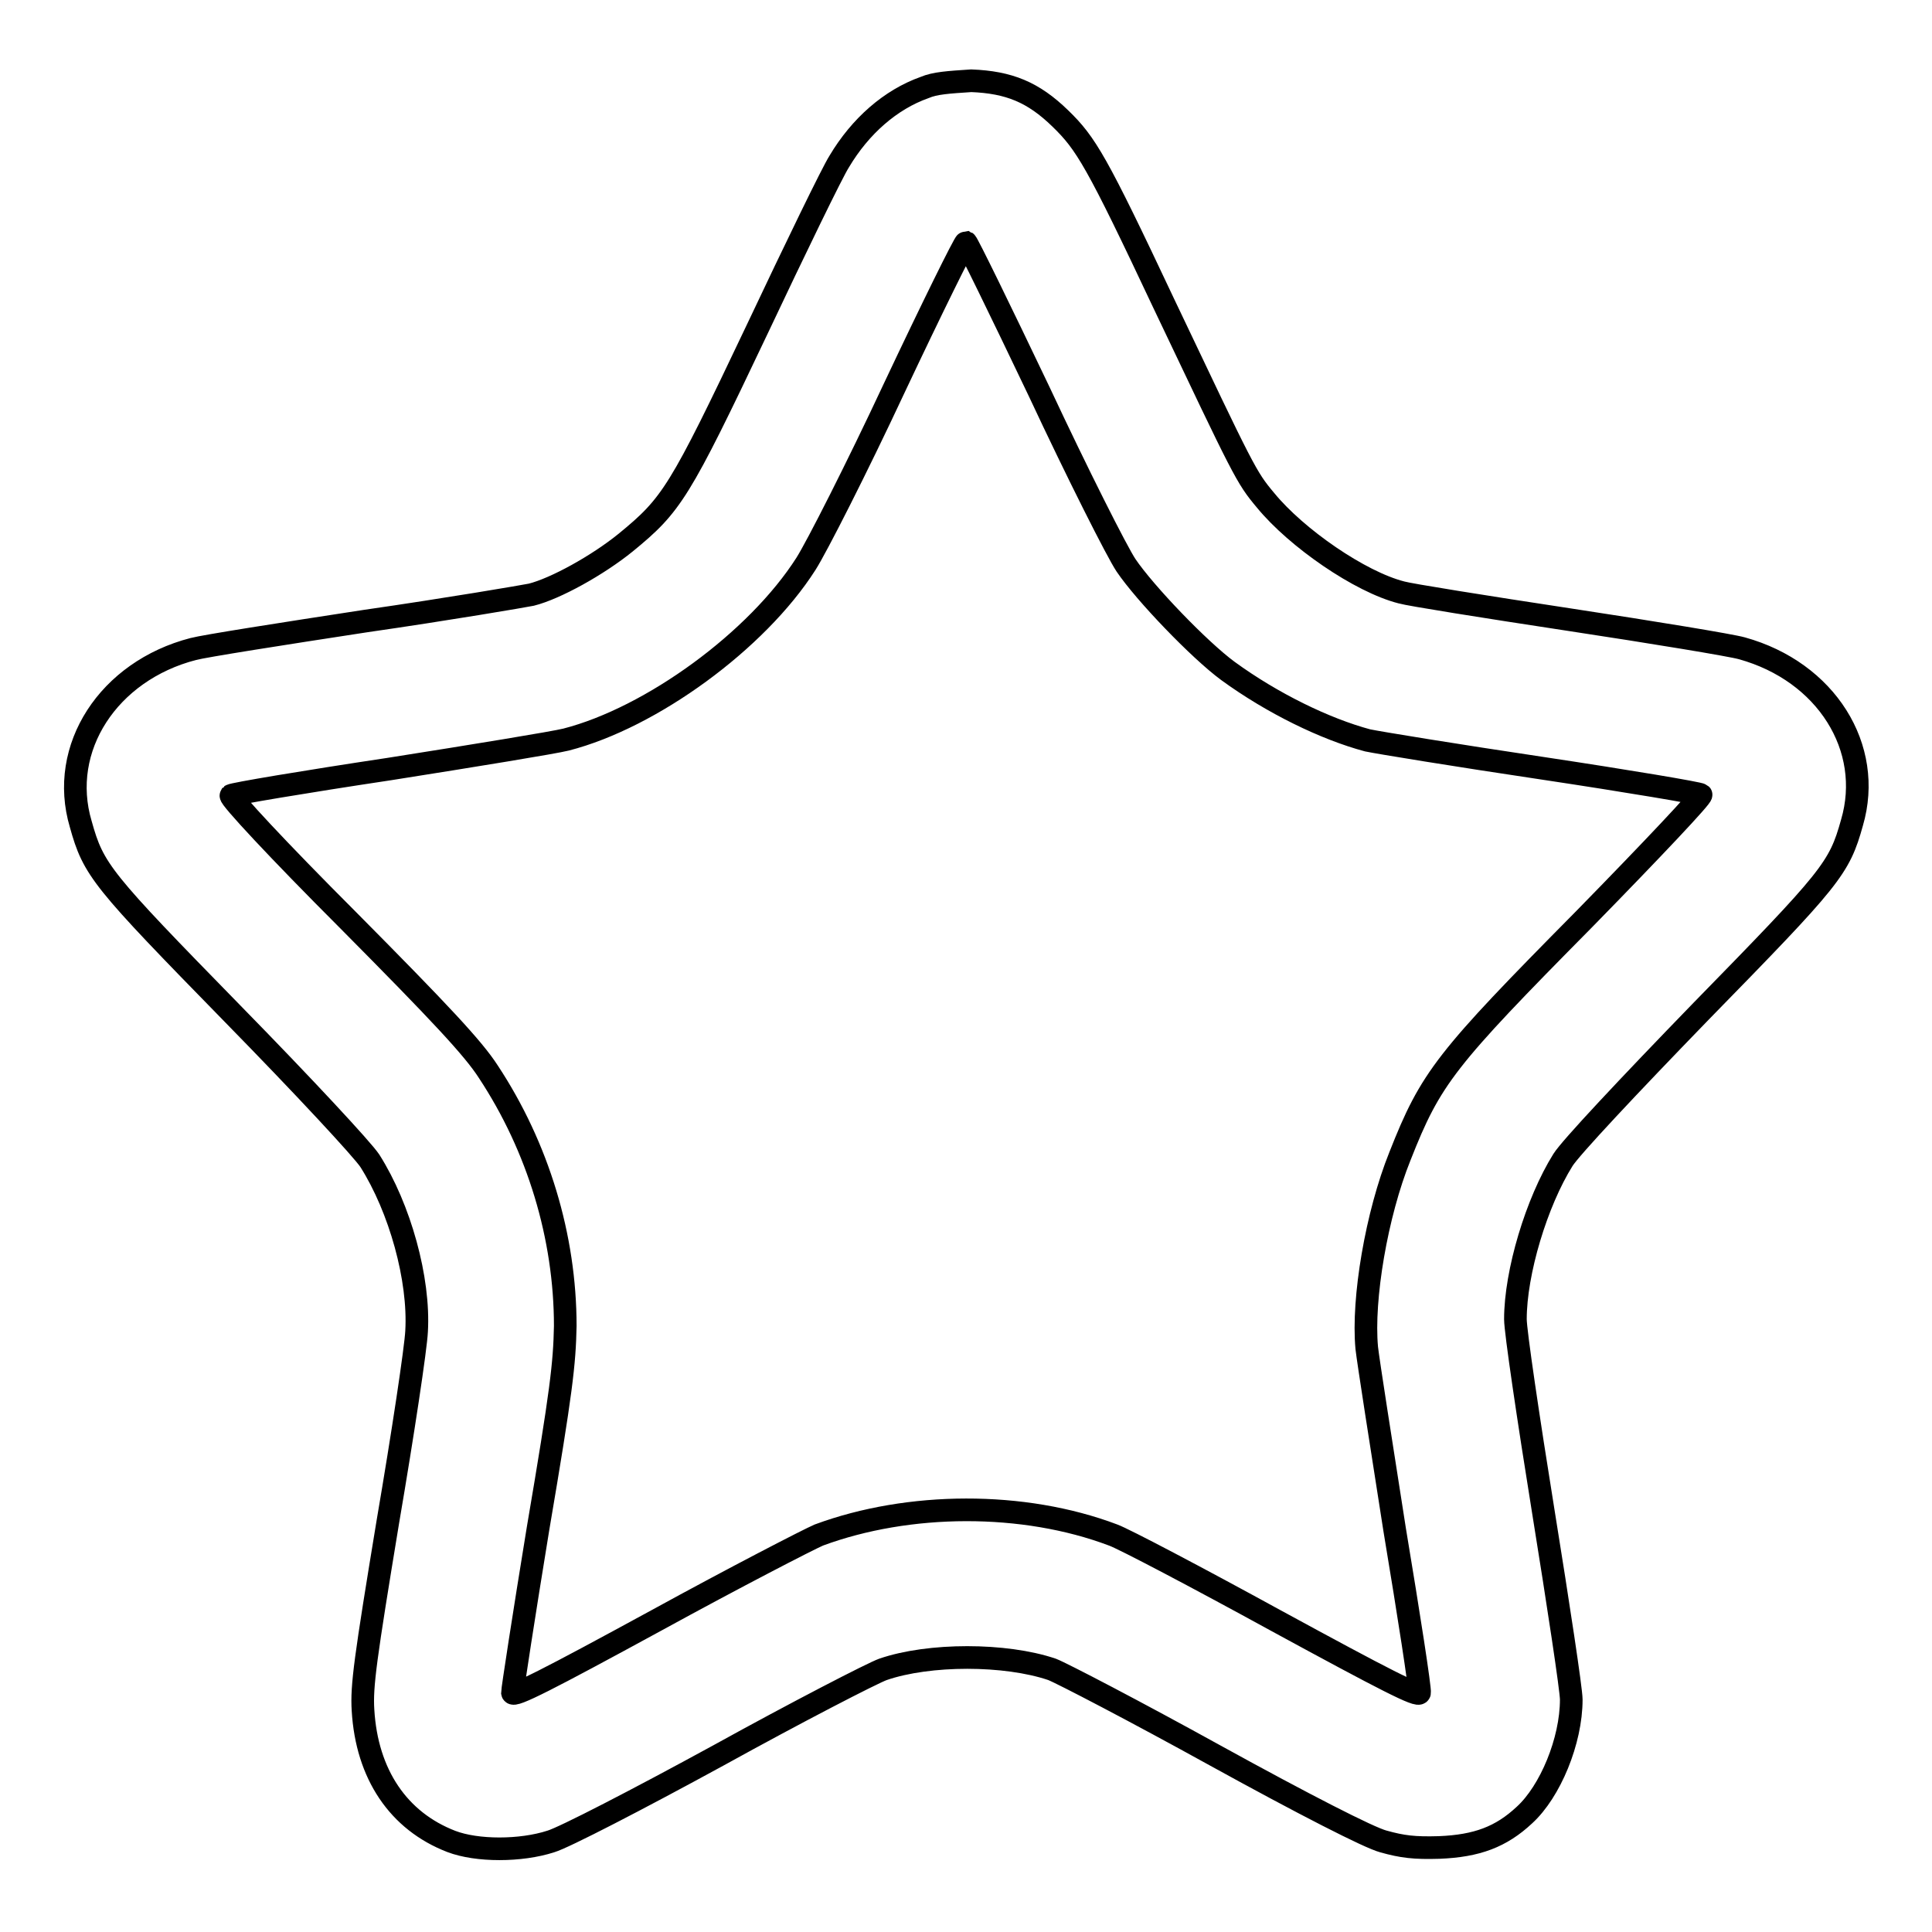 <?xml version="1.0" encoding="utf-8"?>
<!-- Svg Vector Icons : http://www.onlinewebfonts.com/icon -->
<!DOCTYPE svg PUBLIC "-//W3C//DTD SVG 1.1//EN" "http://www.w3.org/Graphics/SVG/1.1/DTD/svg11.dtd">
<svg version="1.1" xmlns="http://www.w3.org/2000/svg" xmlns:xlink="http://www.w3.org/1999/xlink" x="0px" y="0px" viewBox="0 0 256 256" enable-background="new 0 0 256 256" xml:space="preserve">
<g><g><g><path stroke-width="3" fill-opacity="0" stroke="#000000"  d="M122.5,11.6c-4.5,1.6-8.5,5.1-11.3,9.8c-0.9,1.4-5.8,11.5-10.9,22.3C90,65.4,89,66.9,82.9,71.9c-3.7,3-9.3,6.1-12.5,6.9c-1,0.2-10.9,1.9-22,3.5c-11.1,1.7-21.3,3.3-22.8,3.7c-11.2,2.9-17.9,13.1-14.9,23.2c1.7,6.1,2.7,7.3,20.1,25.1c9.6,9.8,17.2,18,18.2,19.5c4,6.3,6.6,15.7,6.2,22.6c-0.1,2.2-1.8,13.5-3.8,25.2c-3,18.2-3.5,21.8-3.3,25c0.5,8.5,4.7,14.7,11.7,17.4c3.4,1.3,9.2,1.3,13.2,0c1.7-0.5,11.4-5.5,22.2-11.4c10.5-5.8,20.4-10.9,21.8-11.4c6.1-2.1,16.2-2.1,22.4,0c1.3,0.5,11.1,5.6,21.6,11.4c11.8,6.5,20.4,10.9,22.3,11.4c2.5,0.7,4.1,0.9,7.4,0.8c5-0.2,8.2-1.4,11.3-4.3c3.4-3.1,6.2-9.8,6.2-15.3c0-1.3-1.7-12.5-3.7-24.9c-2-12.4-3.7-23.9-3.7-25.5c0-6.2,2.8-15.5,6.3-21.1c1-1.6,8.6-9.7,18.2-19.6c17.4-17.8,18.4-19,20.1-25.1c2.9-9.9-3.4-20-14.6-23.1c-1.4-0.4-11.7-2.1-22.9-3.8c-11.2-1.7-21.2-3.3-22.2-3.6c-5.5-1.4-13.9-7.2-18-12.2c-2.6-3.1-2.8-3.6-13.5-26.1c-8.9-18.9-10.3-21.2-13.7-24.5c-3.6-3.5-6.8-4.8-11.8-5C125.7,10.9,123.9,11,122.5,11.6z M137.7,51.9c5.1,10.9,10.3,21.2,11.5,23c2.5,3.7,9.7,11.2,13.5,14c5.9,4.3,12.9,7.7,18.5,9.2c1.4,0.3,11.8,2,23.2,3.7c11.3,1.7,20.8,3.3,21,3.5c0.2,0.2-6.3,7.1-15.5,16.5c-18.4,18.6-20.3,21-24.4,31.4c-3.1,7.7-5,18.9-4.4,25.4c0.2,1.8,1.9,12.6,3.7,24.1c1.9,11.4,3.4,21.1,3.3,21.6c-0.1,0.6-4.4-1.6-19.1-9.6c-10.4-5.7-20.1-10.8-21.5-11.3c-11.9-4.5-27.1-4.4-39,0c-1.4,0.6-11.1,5.6-21.5,11.3c-14.5,7.9-19,10.2-19.1,9.6c0-0.4,1.5-10.2,3.4-21.8c3.1-18.2,3.5-21.8,3.6-26.8c0-11.8-3.6-23.7-10.2-33.7c-2-3.1-6.3-7.7-18.6-20.1c-9.3-9.3-15.7-16.2-15.5-16.5c0.2-0.2,9.7-1.8,21-3.5C63,100.1,73.4,98.4,75,98c11.3-2.9,25.3-13.1,31.8-23.3c1.4-2.2,6.7-12.6,11.7-23.3c5-10.6,9.3-19.3,9.5-19.3C128.2,32.2,132.5,41,137.7,51.9z"/></g></g></g>
</svg>
